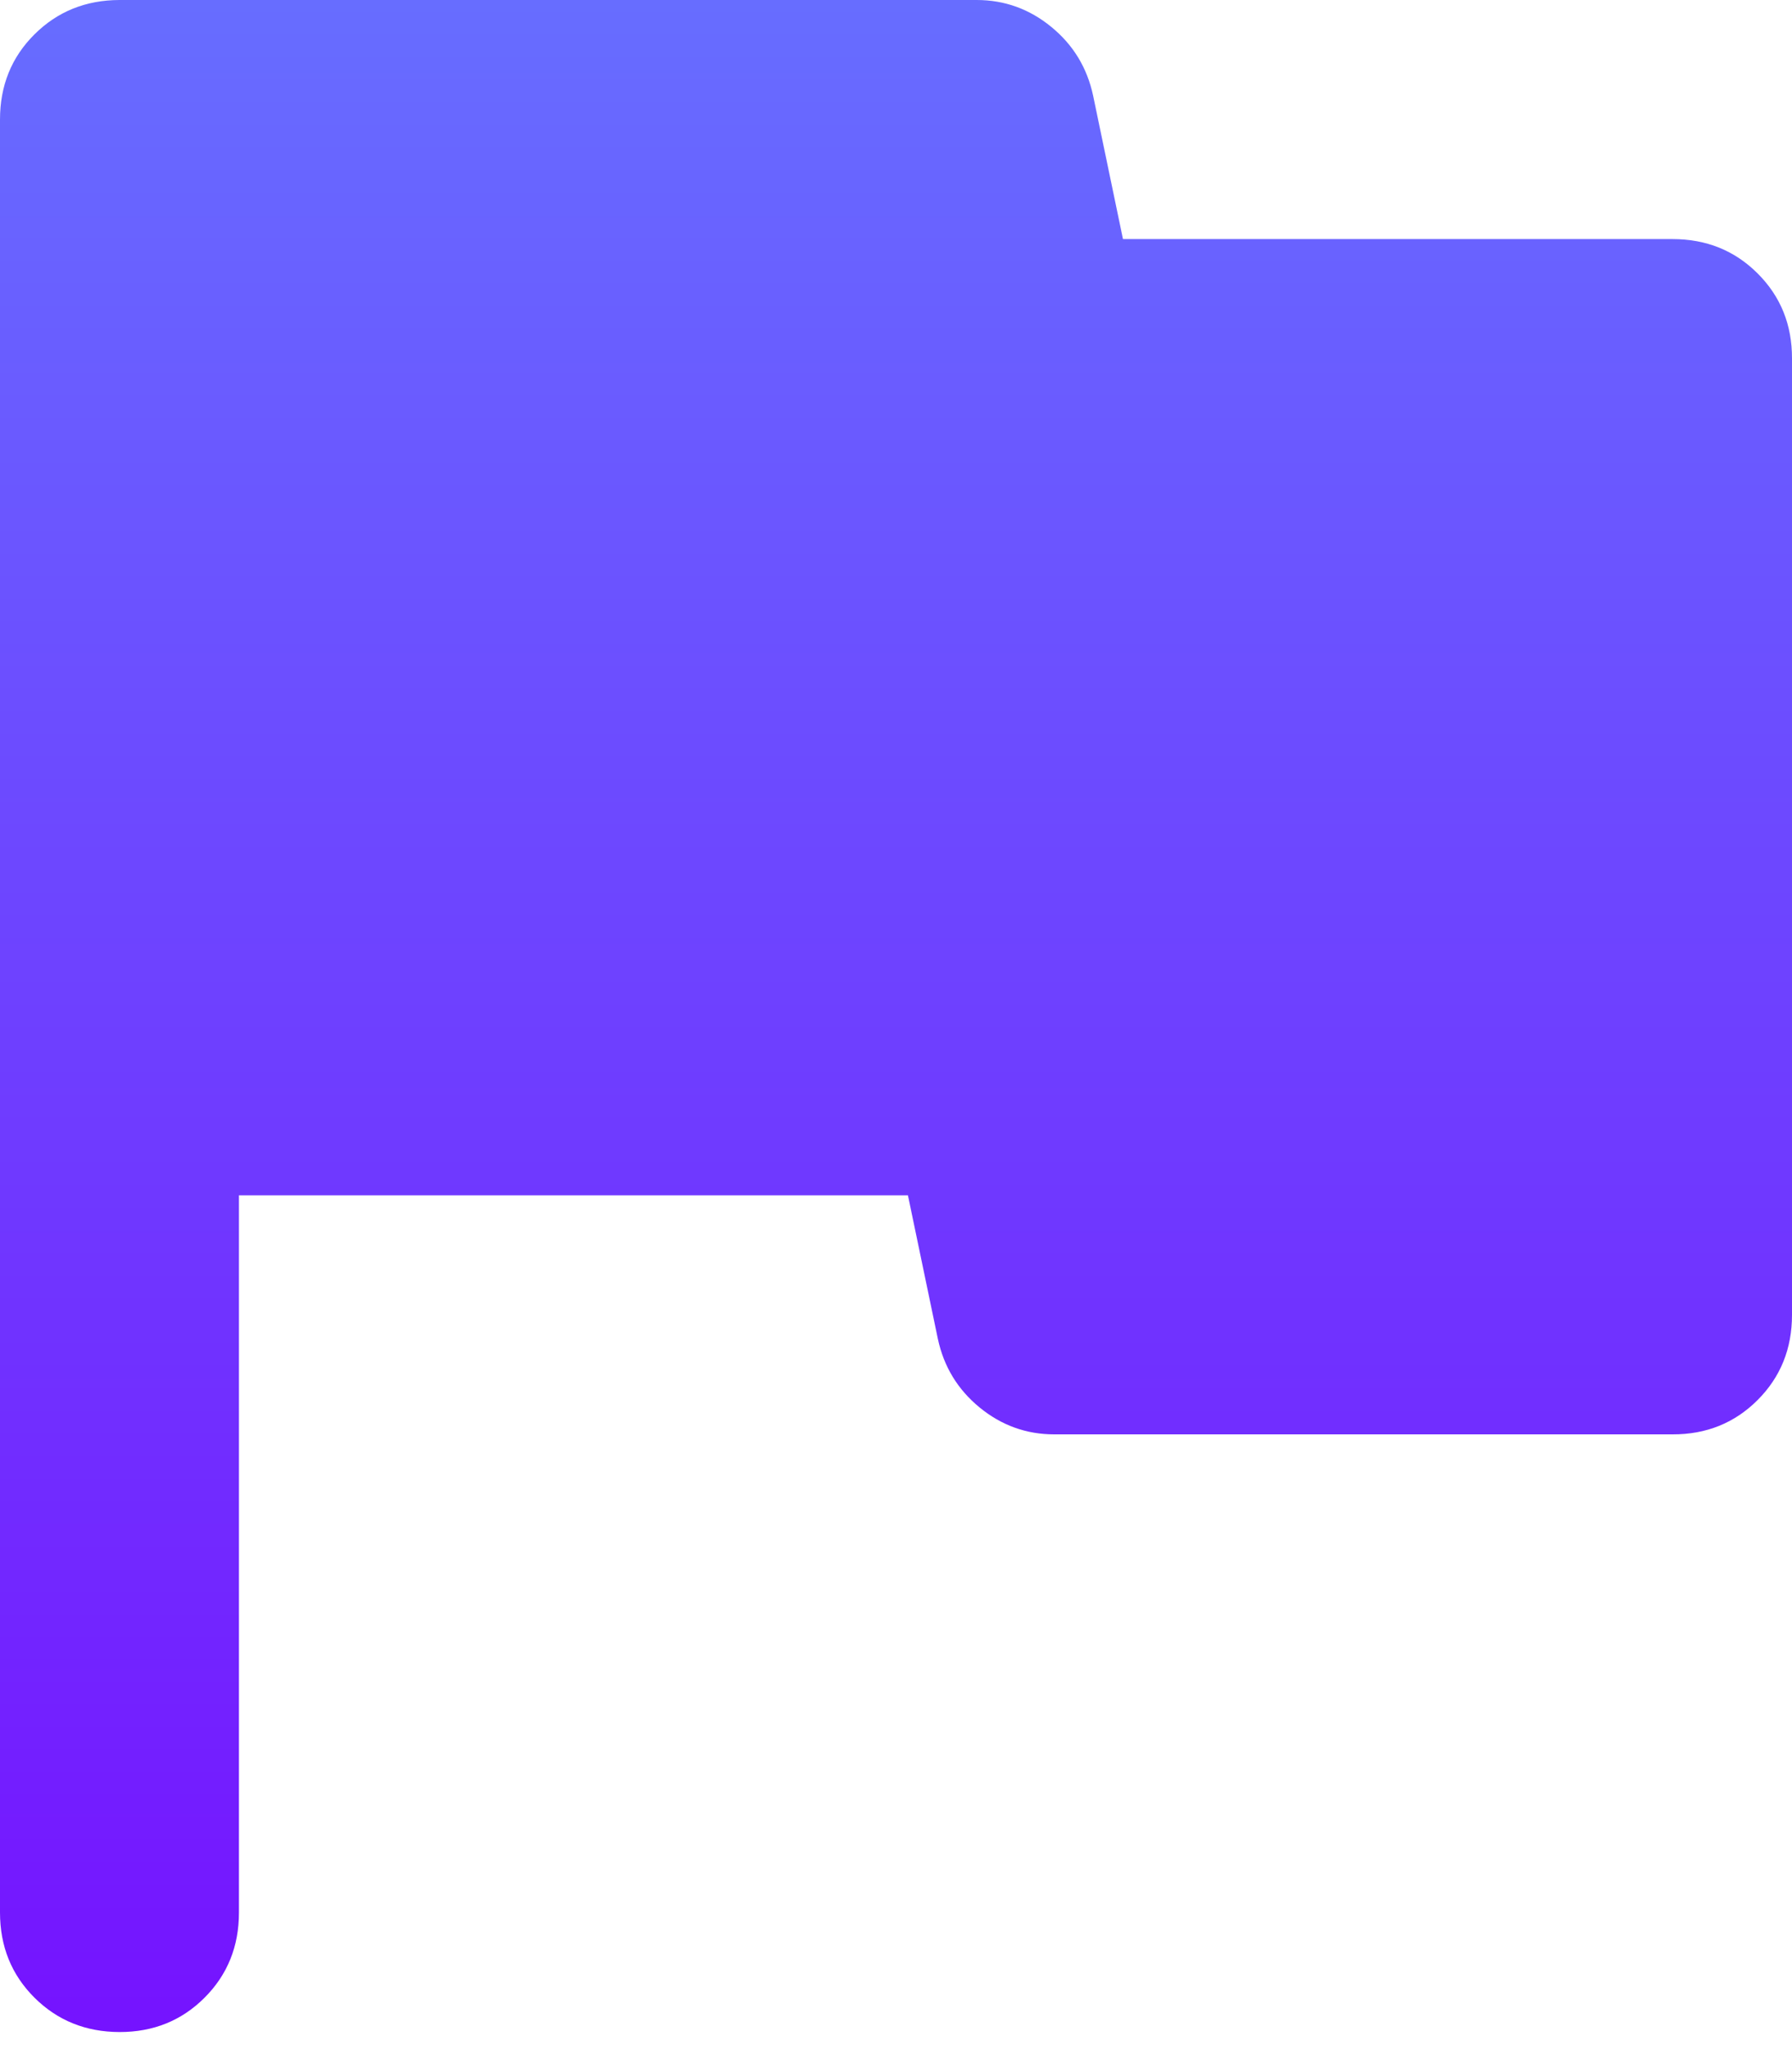 <svg width="35" height="40" viewBox="0 0 35 40" fill="none" xmlns="http://www.w3.org/2000/svg">
<path d="M4.667 23.333V37.333C4.667 37.994 4.443 38.549 3.995 38.997C3.547 39.445 2.993 39.668 2.333 39.667C1.674 39.665 1.12 39.441 0.672 38.995C0.224 38.548 0 37.994 0 37.333V2.333C0 1.672 0.224 1.118 0.672 0.672C1.12 0.226 1.674 0.002 2.333 0H19.075C19.619 0 20.106 0.175 20.533 0.525C20.961 0.875 21.233 1.322 21.35 1.867L21.933 4.667H32.667C33.328 4.667 33.882 4.891 34.33 5.339C34.778 5.787 35.002 6.34 35 7V25.667C35 26.328 34.776 26.882 34.328 27.33C33.88 27.778 33.326 28.002 32.667 28H20.592C20.047 28 19.561 27.825 19.133 27.475C18.706 27.125 18.433 26.678 18.317 26.133L17.733 23.333H4.667Z" fill="url(#paint0_linear_9631_3949)"/>
<defs>
<linearGradient id="paint0_linear_9631_3949" x1="17.5" y1="0" x2="17.5" y2="39.667" gradientUnits="userSpaceOnUse">
<stop stop-color="#676DFF"/>
<stop offset="1" stop-color="#7513FF"/>
</linearGradient>
</defs>
</svg>
